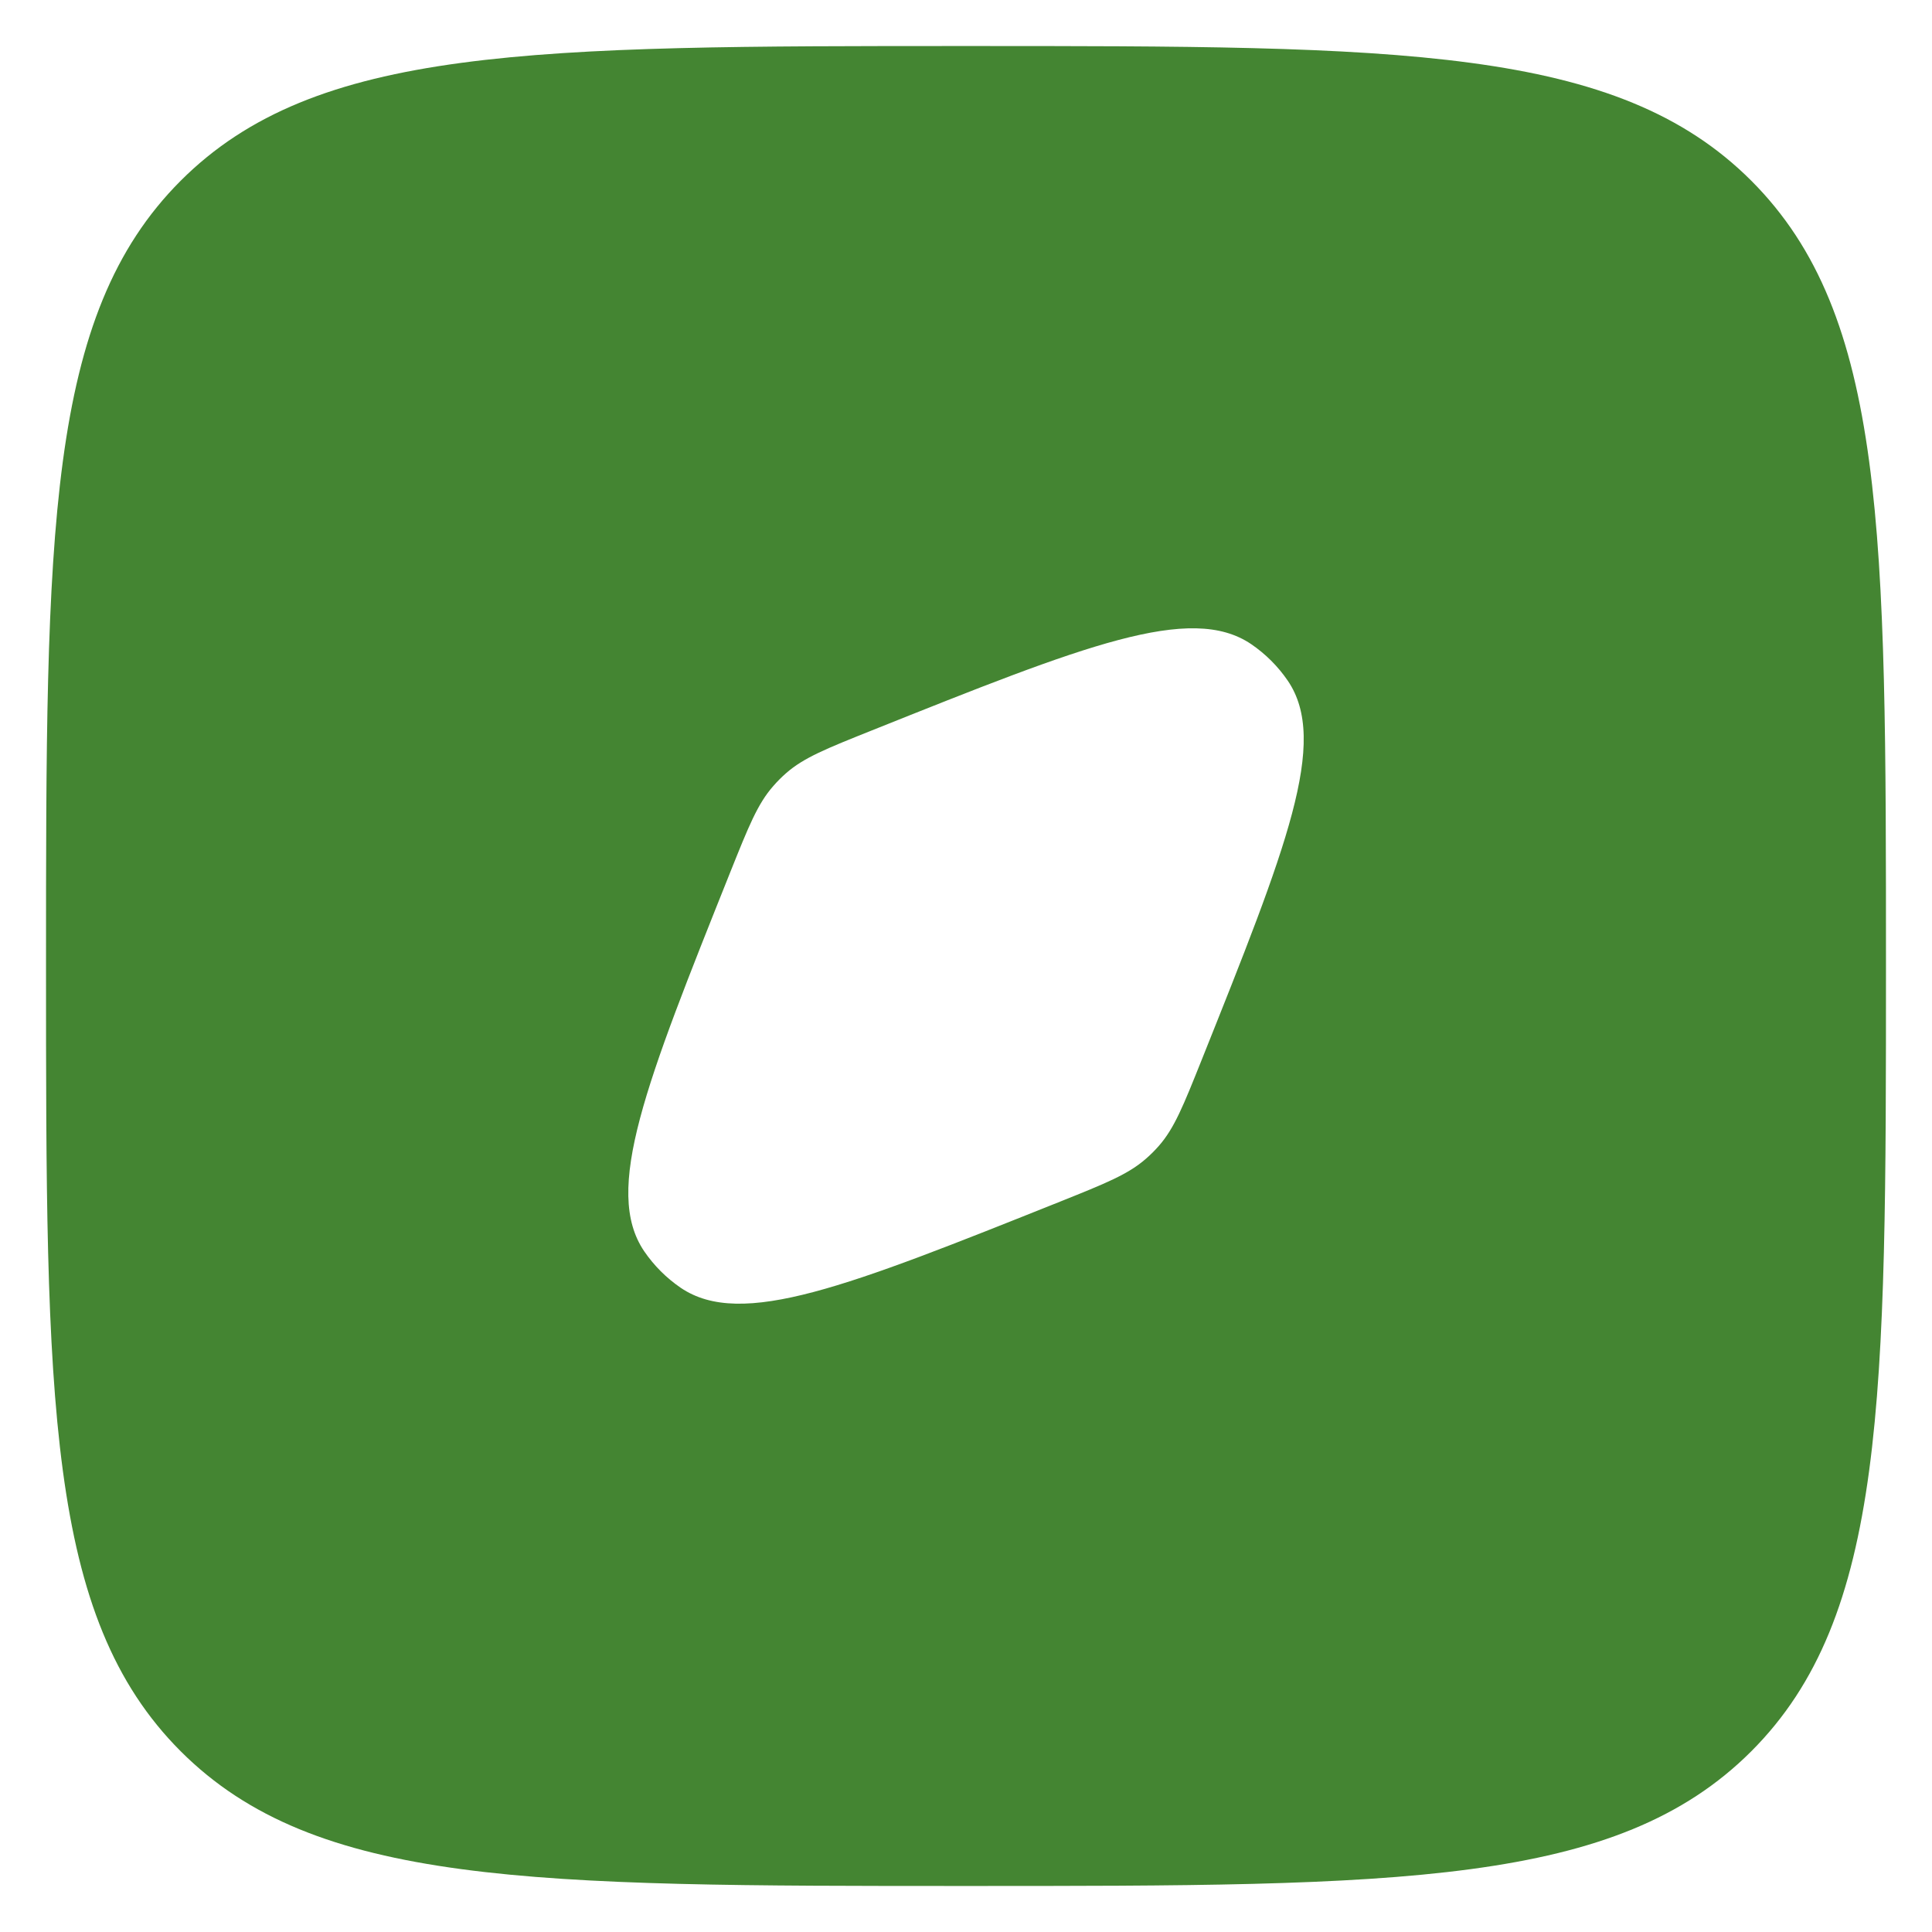 <?xml version="1.0" encoding="UTF-8"?>
<svg xmlns="http://www.w3.org/2000/svg" width="28" height="28" viewBox="0 0 28 28" fill="none">
  <path fill-rule="evenodd" clip-rule="evenodd" d="M14 27.333C7.715 27.333 4.572 27.333 2.619 25.381C0.667 23.428 0.667 20.285 0.667 14C0.667 7.715 0.667 4.572 2.619 2.619C4.572 0.667 7.715 0.667 14 0.667C20.285 0.667 23.428 0.667 25.381 2.619C27.333 4.572 27.333 7.715 27.333 14C27.333 20.285 27.333 23.428 25.381 25.381C23.428 27.333 20.285 27.333 14 27.333ZM16.608 16.793C16.351 17.019 16.022 17.151 15.366 17.414C12.286 18.645 10.746 19.261 9.866 18.664C9.658 18.522 9.478 18.342 9.336 18.134C8.739 17.254 9.355 15.714 10.586 12.634C10.849 11.978 10.98 11.649 11.207 11.392C11.264 11.326 11.326 11.264 11.392 11.206C11.649 10.98 11.978 10.849 12.635 10.586C15.714 9.354 17.254 8.739 18.134 9.336C18.342 9.478 18.522 9.658 18.664 9.866C19.262 10.746 18.645 12.286 17.414 15.365C17.151 16.022 17.02 16.351 16.794 16.608C16.736 16.674 16.674 16.736 16.608 16.793Z" fill="#448532"></path>
</svg>
